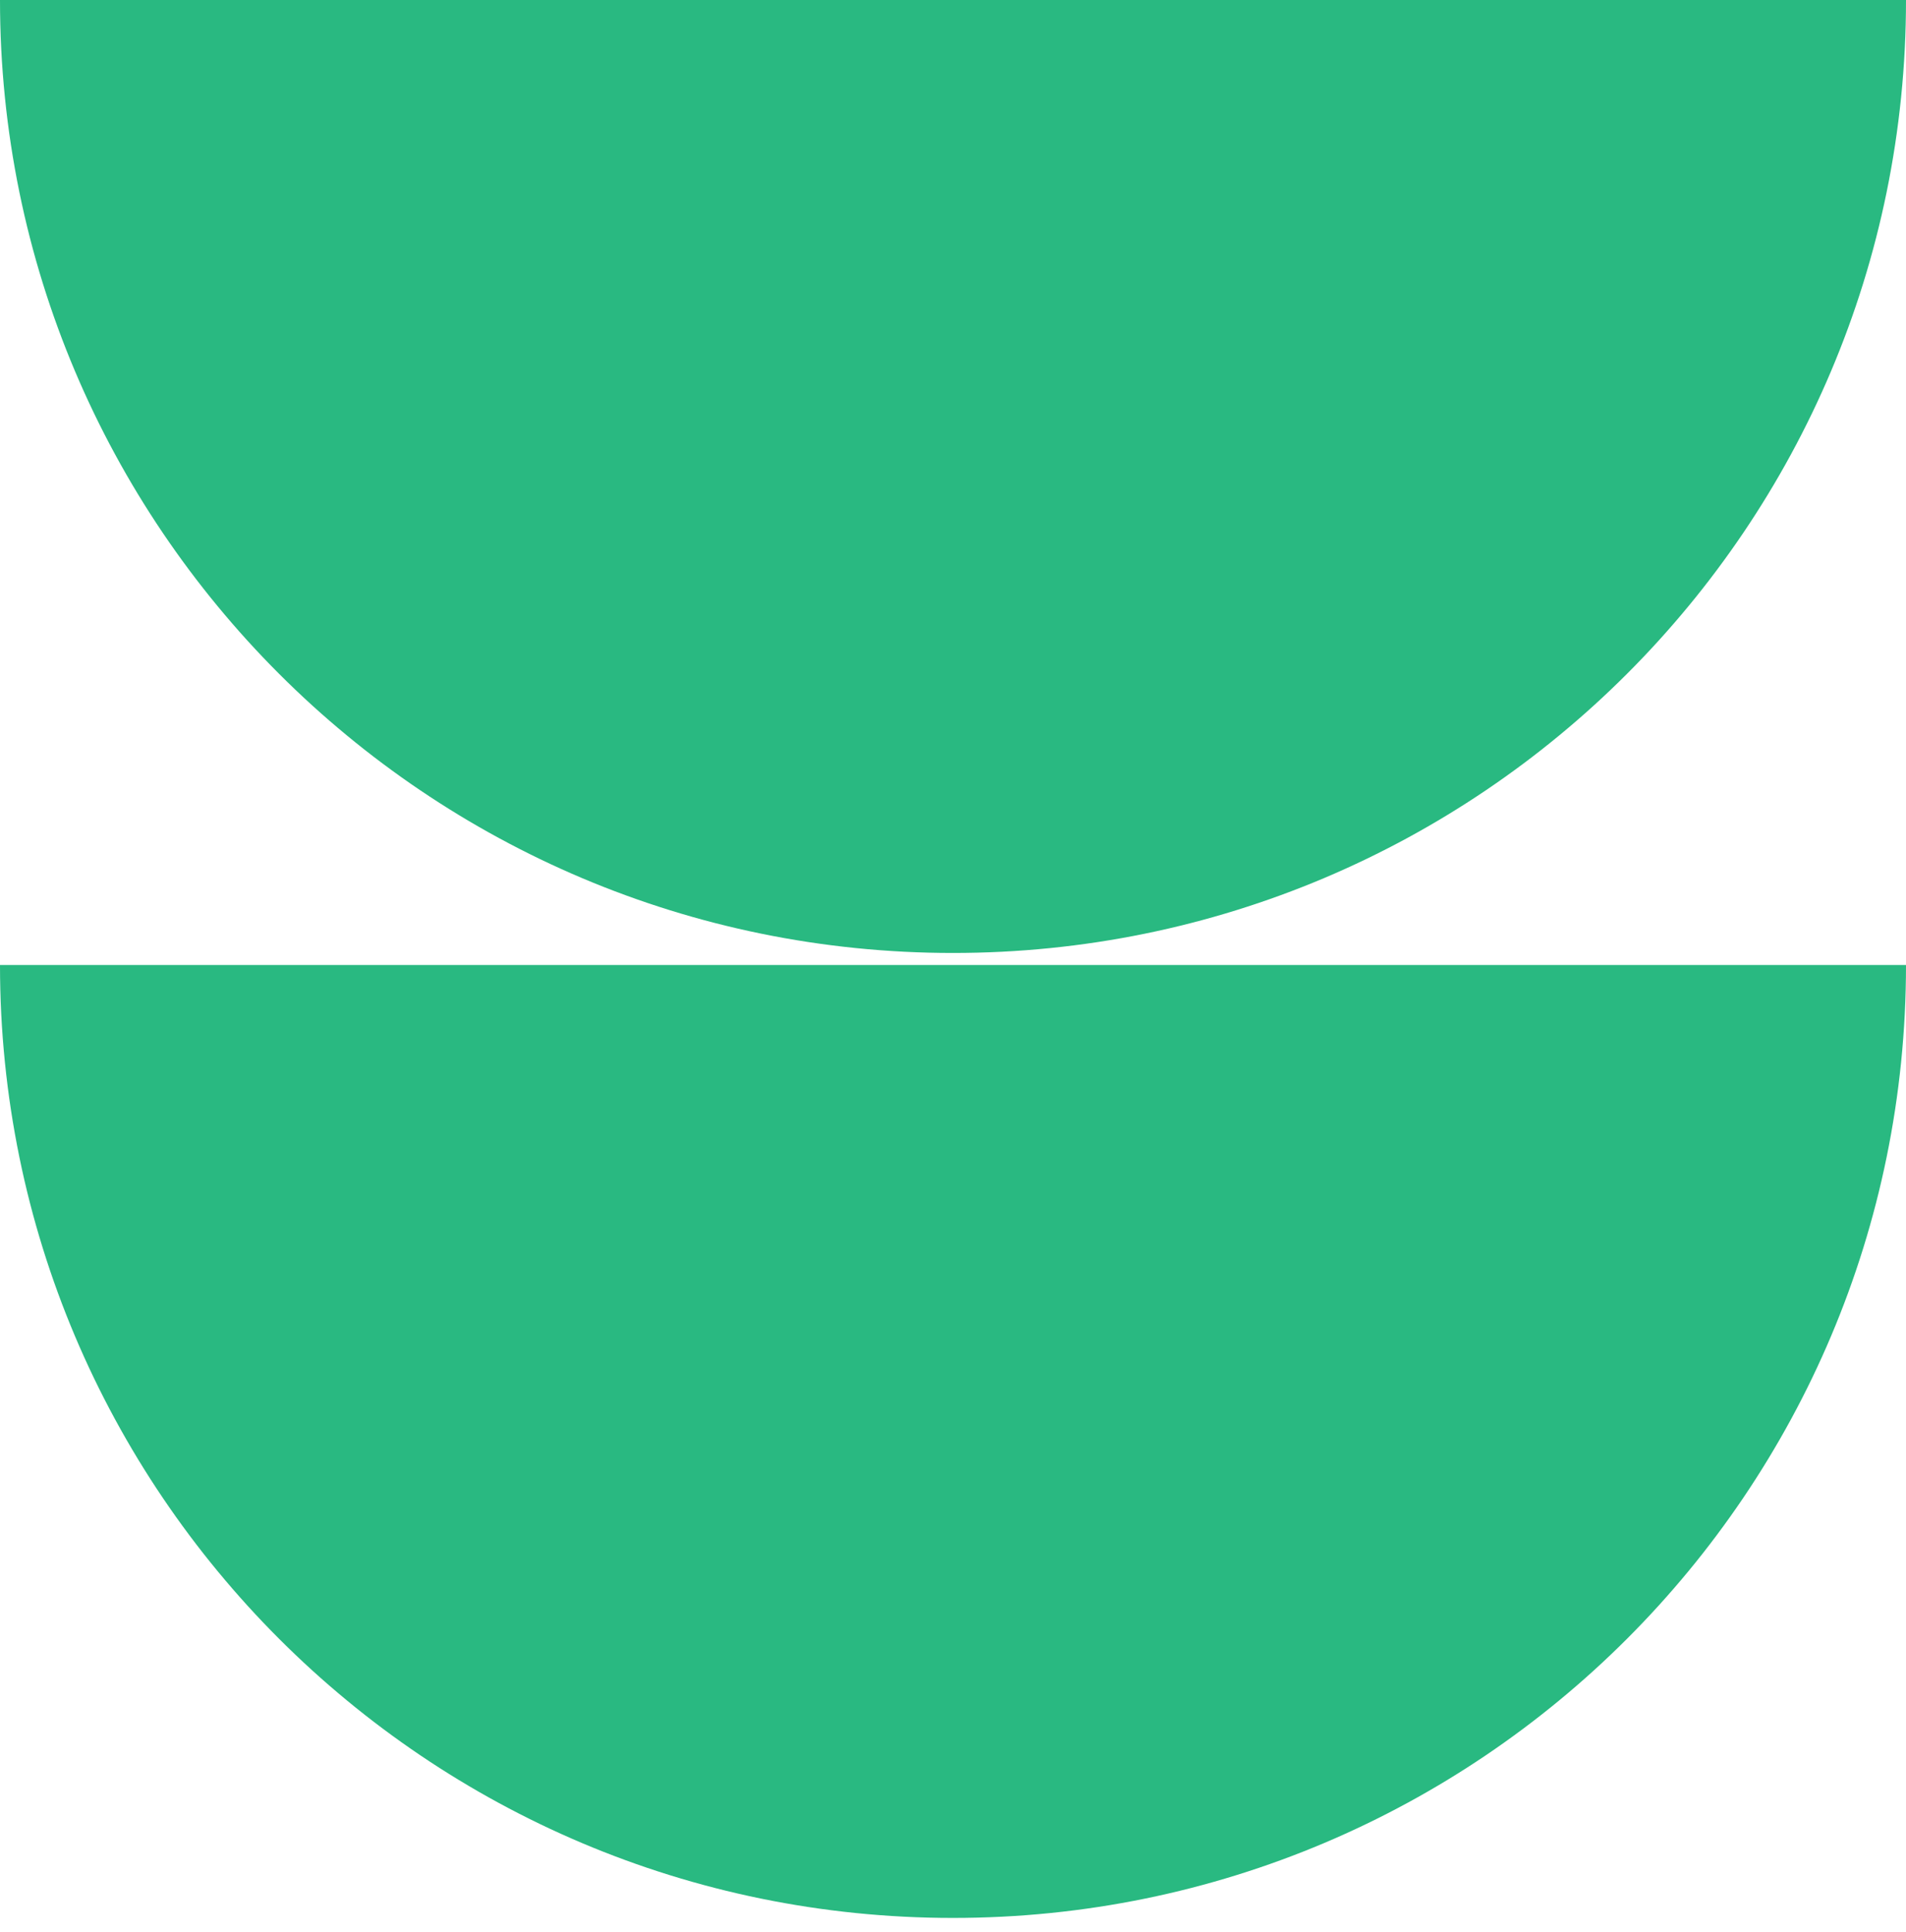 <?xml version="1.0" encoding="UTF-8"?> <svg xmlns="http://www.w3.org/2000/svg" width="73" height="74" viewBox="0 0 73 74" fill="none"><path d="M73 36.957H0C0 57.114 16.34 73.454 36.497 73.454C56.66 73.46 73 57.12 73 36.957Z" fill="#29B981"></path><path d="M73 0H0C0 20.157 16.34 36.497 36.497 36.497C56.66 36.503 73 20.163 73 0Z" fill="#29B981"></path></svg> 